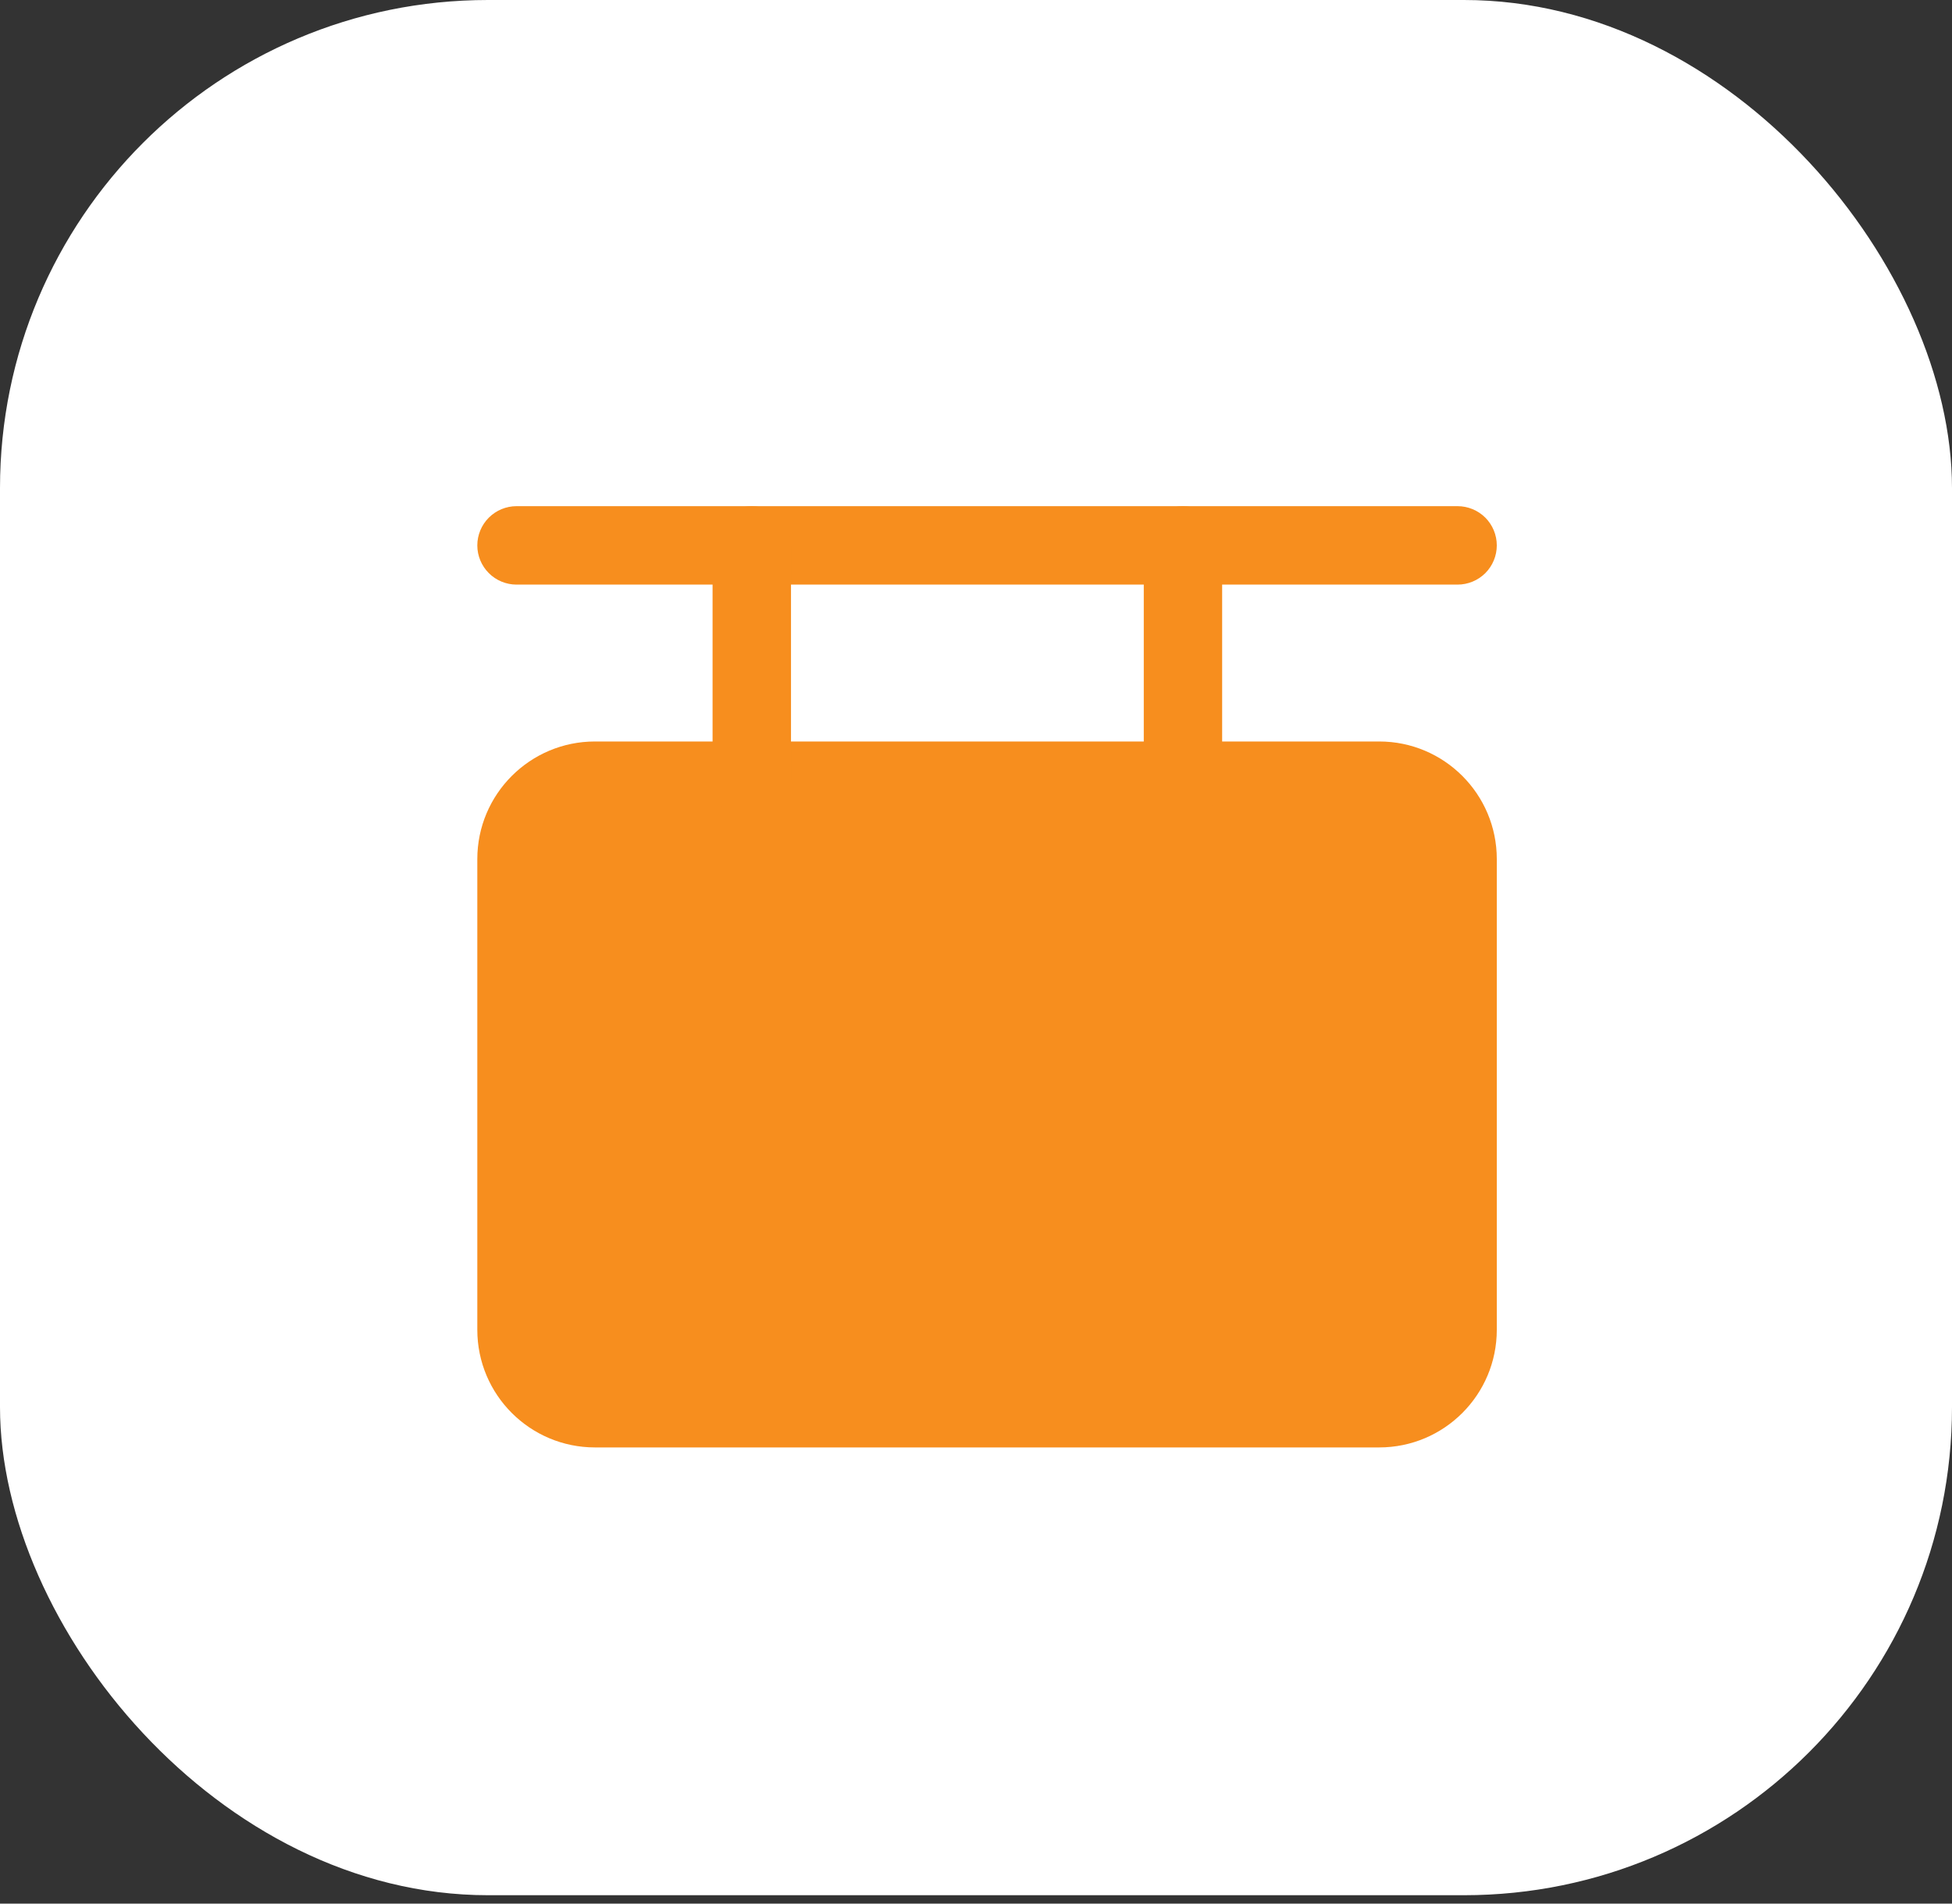 <svg width="40" height="39" viewBox="0 0 40 39" fill="none" xmlns="http://www.w3.org/2000/svg">
<rect x="0" y="0" width="40" height="39" fill="#333333" stroke="none"/>
<rect width="40" height="38.828" rx="10" fill="white"/>
<path d="M28.262 15.191H12.192C10.861 15.191 9.781 16.27 9.781 17.601V27.243C9.781 28.575 10.861 29.654 12.192 29.654H28.262C29.593 29.654 30.672 28.575 30.672 27.243V17.601C30.672 16.27 29.593 15.191 28.262 15.191Z" fill="#F78E1E"/>
<path d="M29.868 11.977H10.585C10.372 11.977 10.167 11.892 10.017 11.742C9.866 11.591 9.781 11.387 9.781 11.174C9.781 10.96 9.866 10.756 10.017 10.605C10.167 10.455 10.372 10.37 10.585 10.37H29.868C30.081 10.37 30.286 10.455 30.437 10.605C30.587 10.756 30.672 10.96 30.672 11.174C30.672 11.387 30.587 11.591 30.437 11.742C30.286 11.892 30.081 11.977 29.868 11.977Z" fill="#F78E1E"/>
<path d="M15.405 16.798C15.192 16.798 14.988 16.713 14.837 16.563C14.686 16.412 14.602 16.208 14.602 15.995V11.174C14.602 10.96 14.686 10.756 14.837 10.605C14.988 10.455 15.192 10.37 15.405 10.37C15.618 10.37 15.822 10.455 15.973 10.605C16.124 10.756 16.209 10.96 16.209 11.174V15.995C16.209 16.208 16.124 16.412 15.973 16.563C15.822 16.713 15.618 16.798 15.405 16.798Z" fill="#F78E1E"/>
<path d="M24.241 16.798C24.028 16.798 23.823 16.713 23.673 16.563C23.522 16.412 23.438 16.208 23.438 15.995V11.174C23.438 10.96 23.522 10.756 23.673 10.605C23.823 10.455 24.028 10.37 24.241 10.37C24.454 10.37 24.659 10.455 24.809 10.605C24.96 10.756 25.044 10.96 25.044 11.174V15.995C25.044 16.208 24.96 16.412 24.809 16.563C24.659 16.713 24.454 16.798 24.241 16.798Z" fill="#F78E1E"/>
</svg>
